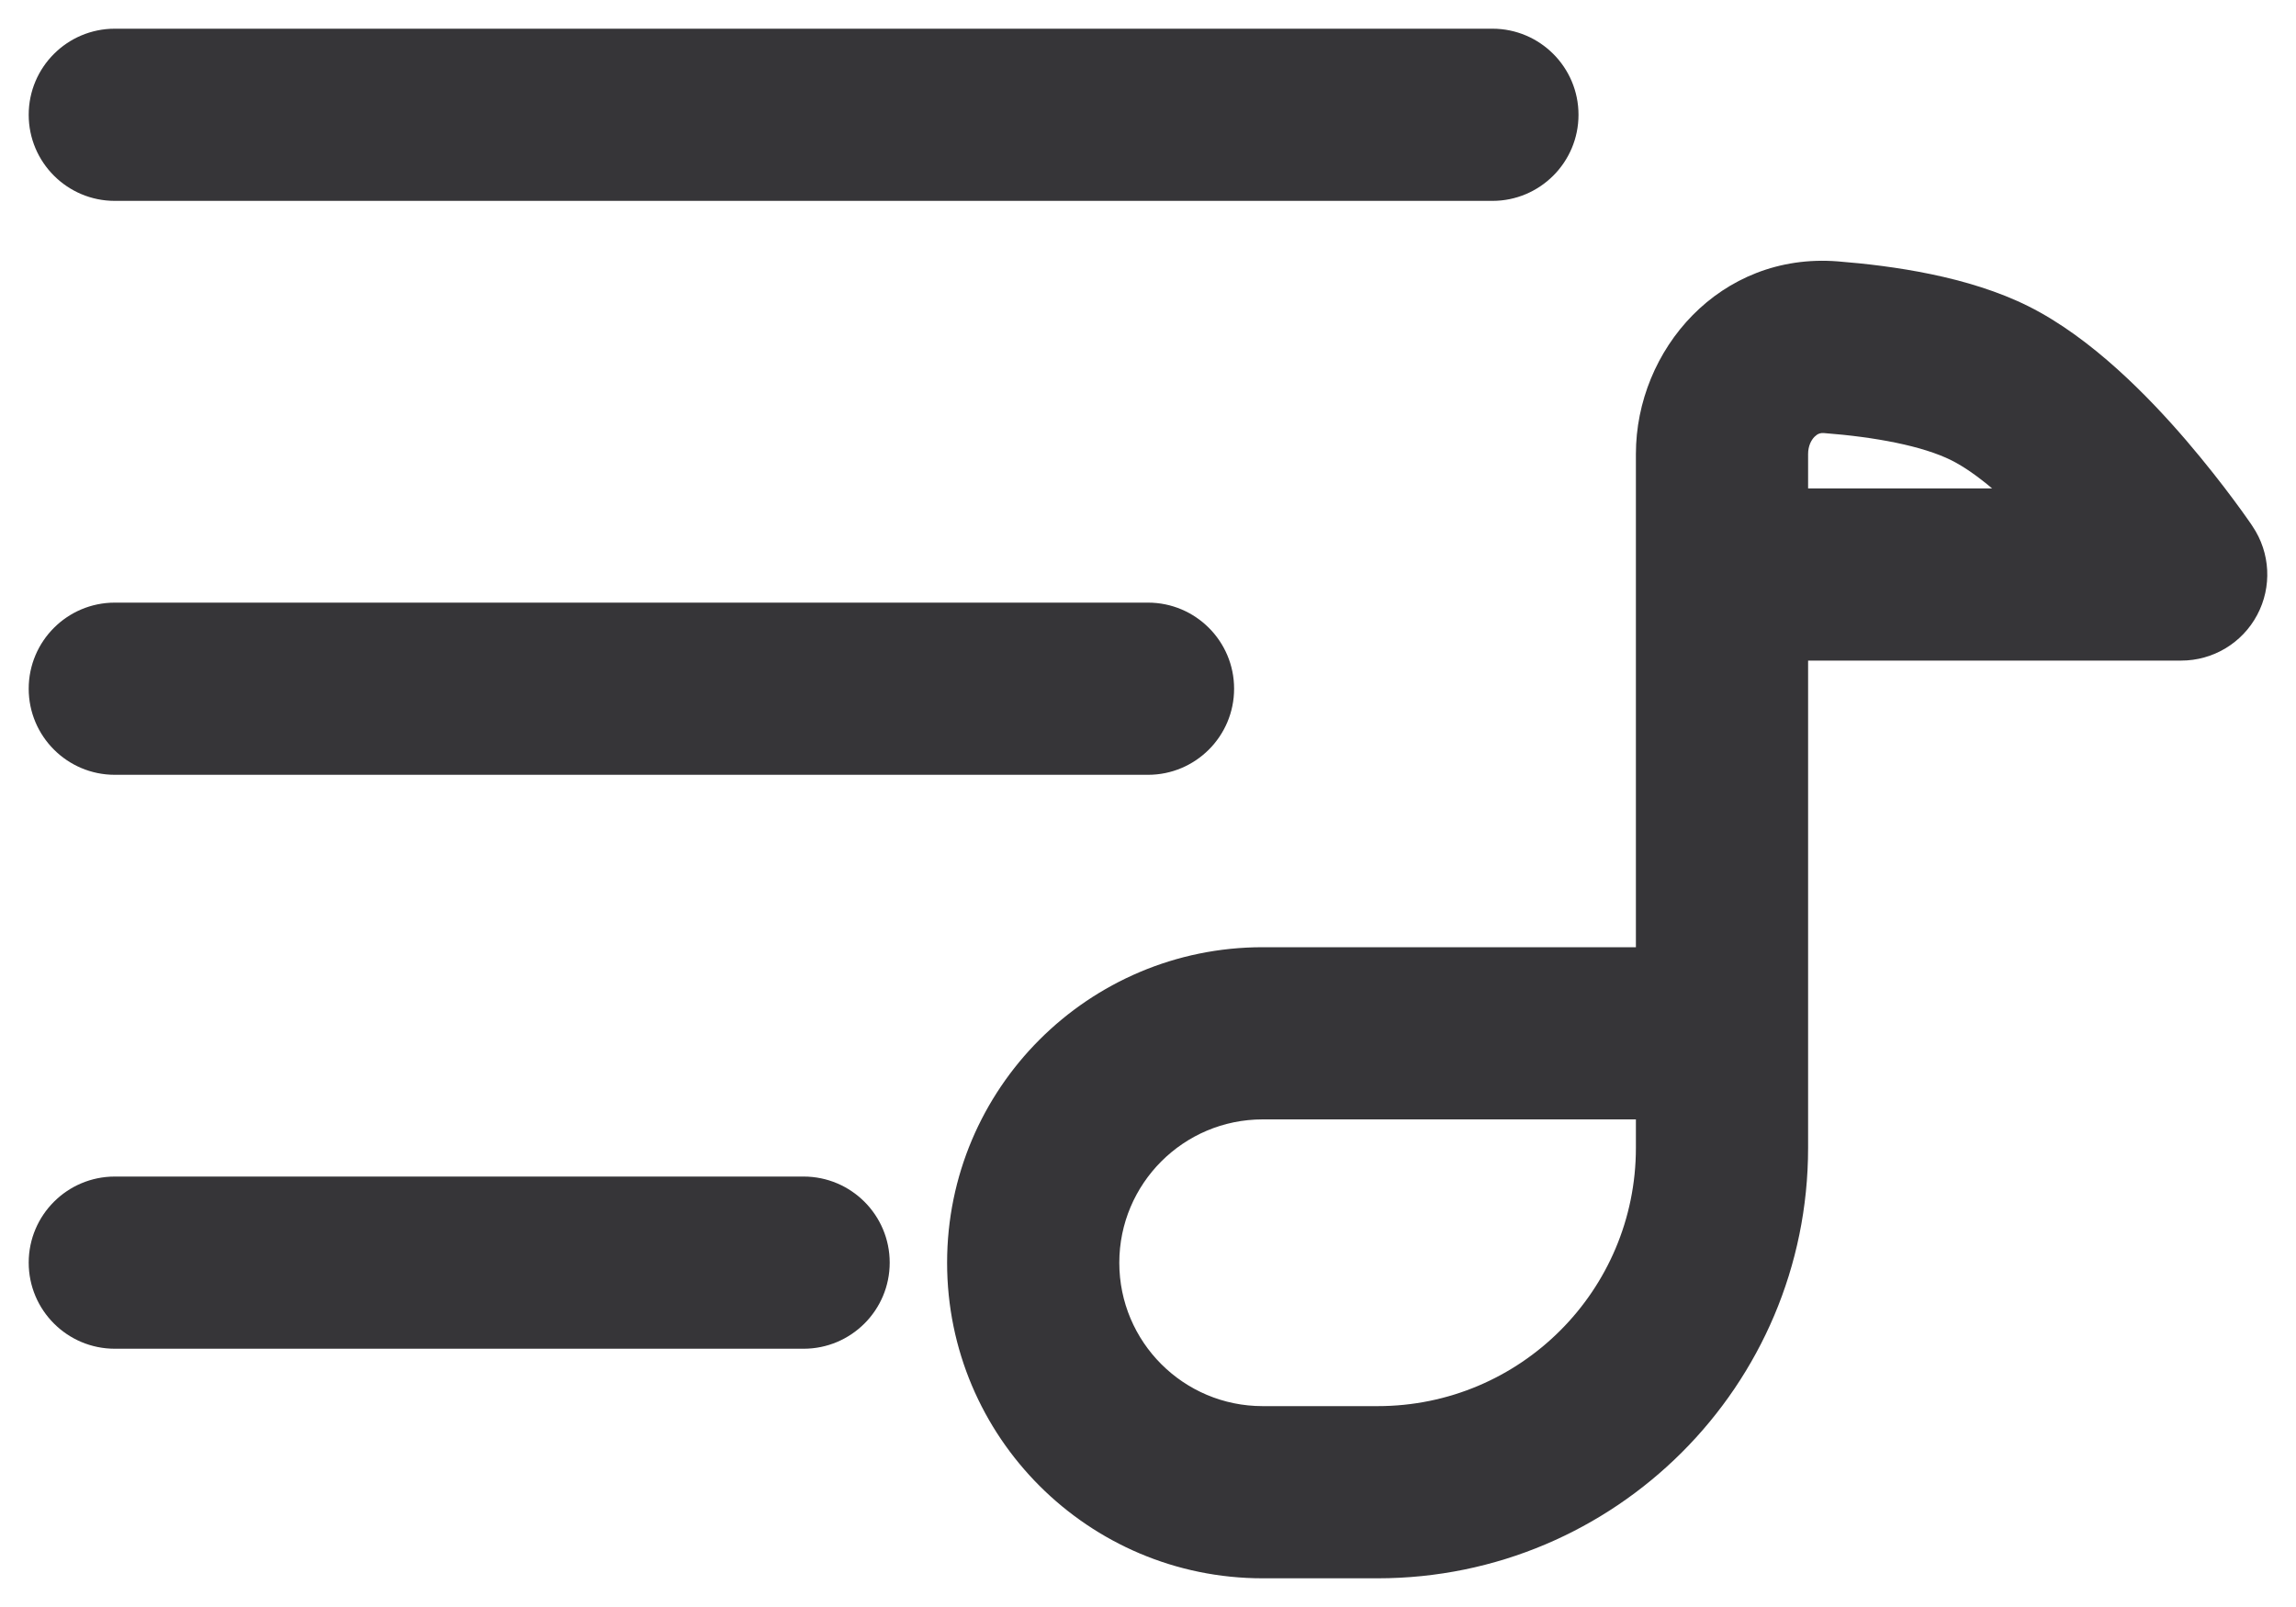 <svg width="20" height="14" viewBox="0 0 20 14" fill="none" xmlns="http://www.w3.org/2000/svg">
<path fill-rule="evenodd" clip-rule="evenodd" d="M19 5.005C19.622 4.586 19.622 4.586 19.622 4.586L19.621 4.584L19.618 4.58L19.609 4.566C19.601 4.555 19.59 4.539 19.576 4.519C19.548 4.479 19.508 4.423 19.458 4.356C19.358 4.221 19.215 4.037 19.044 3.837C18.721 3.461 18.223 2.945 17.669 2.668C17.146 2.407 16.487 2.315 16.007 2.277C14.983 2.197 14.25 3.047 14.25 3.955V8.252H10.999C9.481 8.252 8.25 9.483 8.25 11.001C8.25 12.519 9.481 13.75 10.999 13.75H12C14.071 13.75 15.75 12.071 15.75 10V5.755H19C19.277 5.755 19.532 5.602 19.662 5.357C19.792 5.113 19.777 4.816 19.622 4.586L19 5.005ZM15.806 3.805C15.777 3.834 15.75 3.886 15.75 3.955V4.255H17.353C17.228 4.15 17.108 4.065 16.998 4.01C16.748 3.885 16.334 3.807 15.89 3.773C15.857 3.77 15.832 3.779 15.806 3.805ZM14.25 9.752H10.999C10.309 9.752 9.75 10.312 9.75 11.001C9.75 11.691 10.309 12.25 10.999 12.25H12C13.243 12.25 14.25 11.243 14.25 10V9.752Z" fill="#363538"/>
<path d="M1 0.25C0.586 0.25 0.25 0.586 0.25 1C0.25 1.414 0.586 1.75 1 1.75L13 1.75C13.414 1.75 13.75 1.414 13.75 1C13.75 0.586 13.414 0.25 13 0.25L1 0.25Z" fill="#363538"/>
<path d="M0.25 6C0.25 5.586 0.586 5.25 1 5.25H10C10.414 5.25 10.75 5.586 10.75 6C10.75 6.414 10.414 6.75 10 6.75H1C0.586 6.75 0.25 6.414 0.25 6Z" fill="#363538"/>
<path d="M1 10.25C0.586 10.25 0.25 10.586 0.25 11C0.25 11.414 0.586 11.75 1 11.75H7C7.414 11.75 7.75 11.414 7.75 11C7.75 10.586 7.414 10.25 7 10.25H1Z" fill="#363538"/>
</svg>
